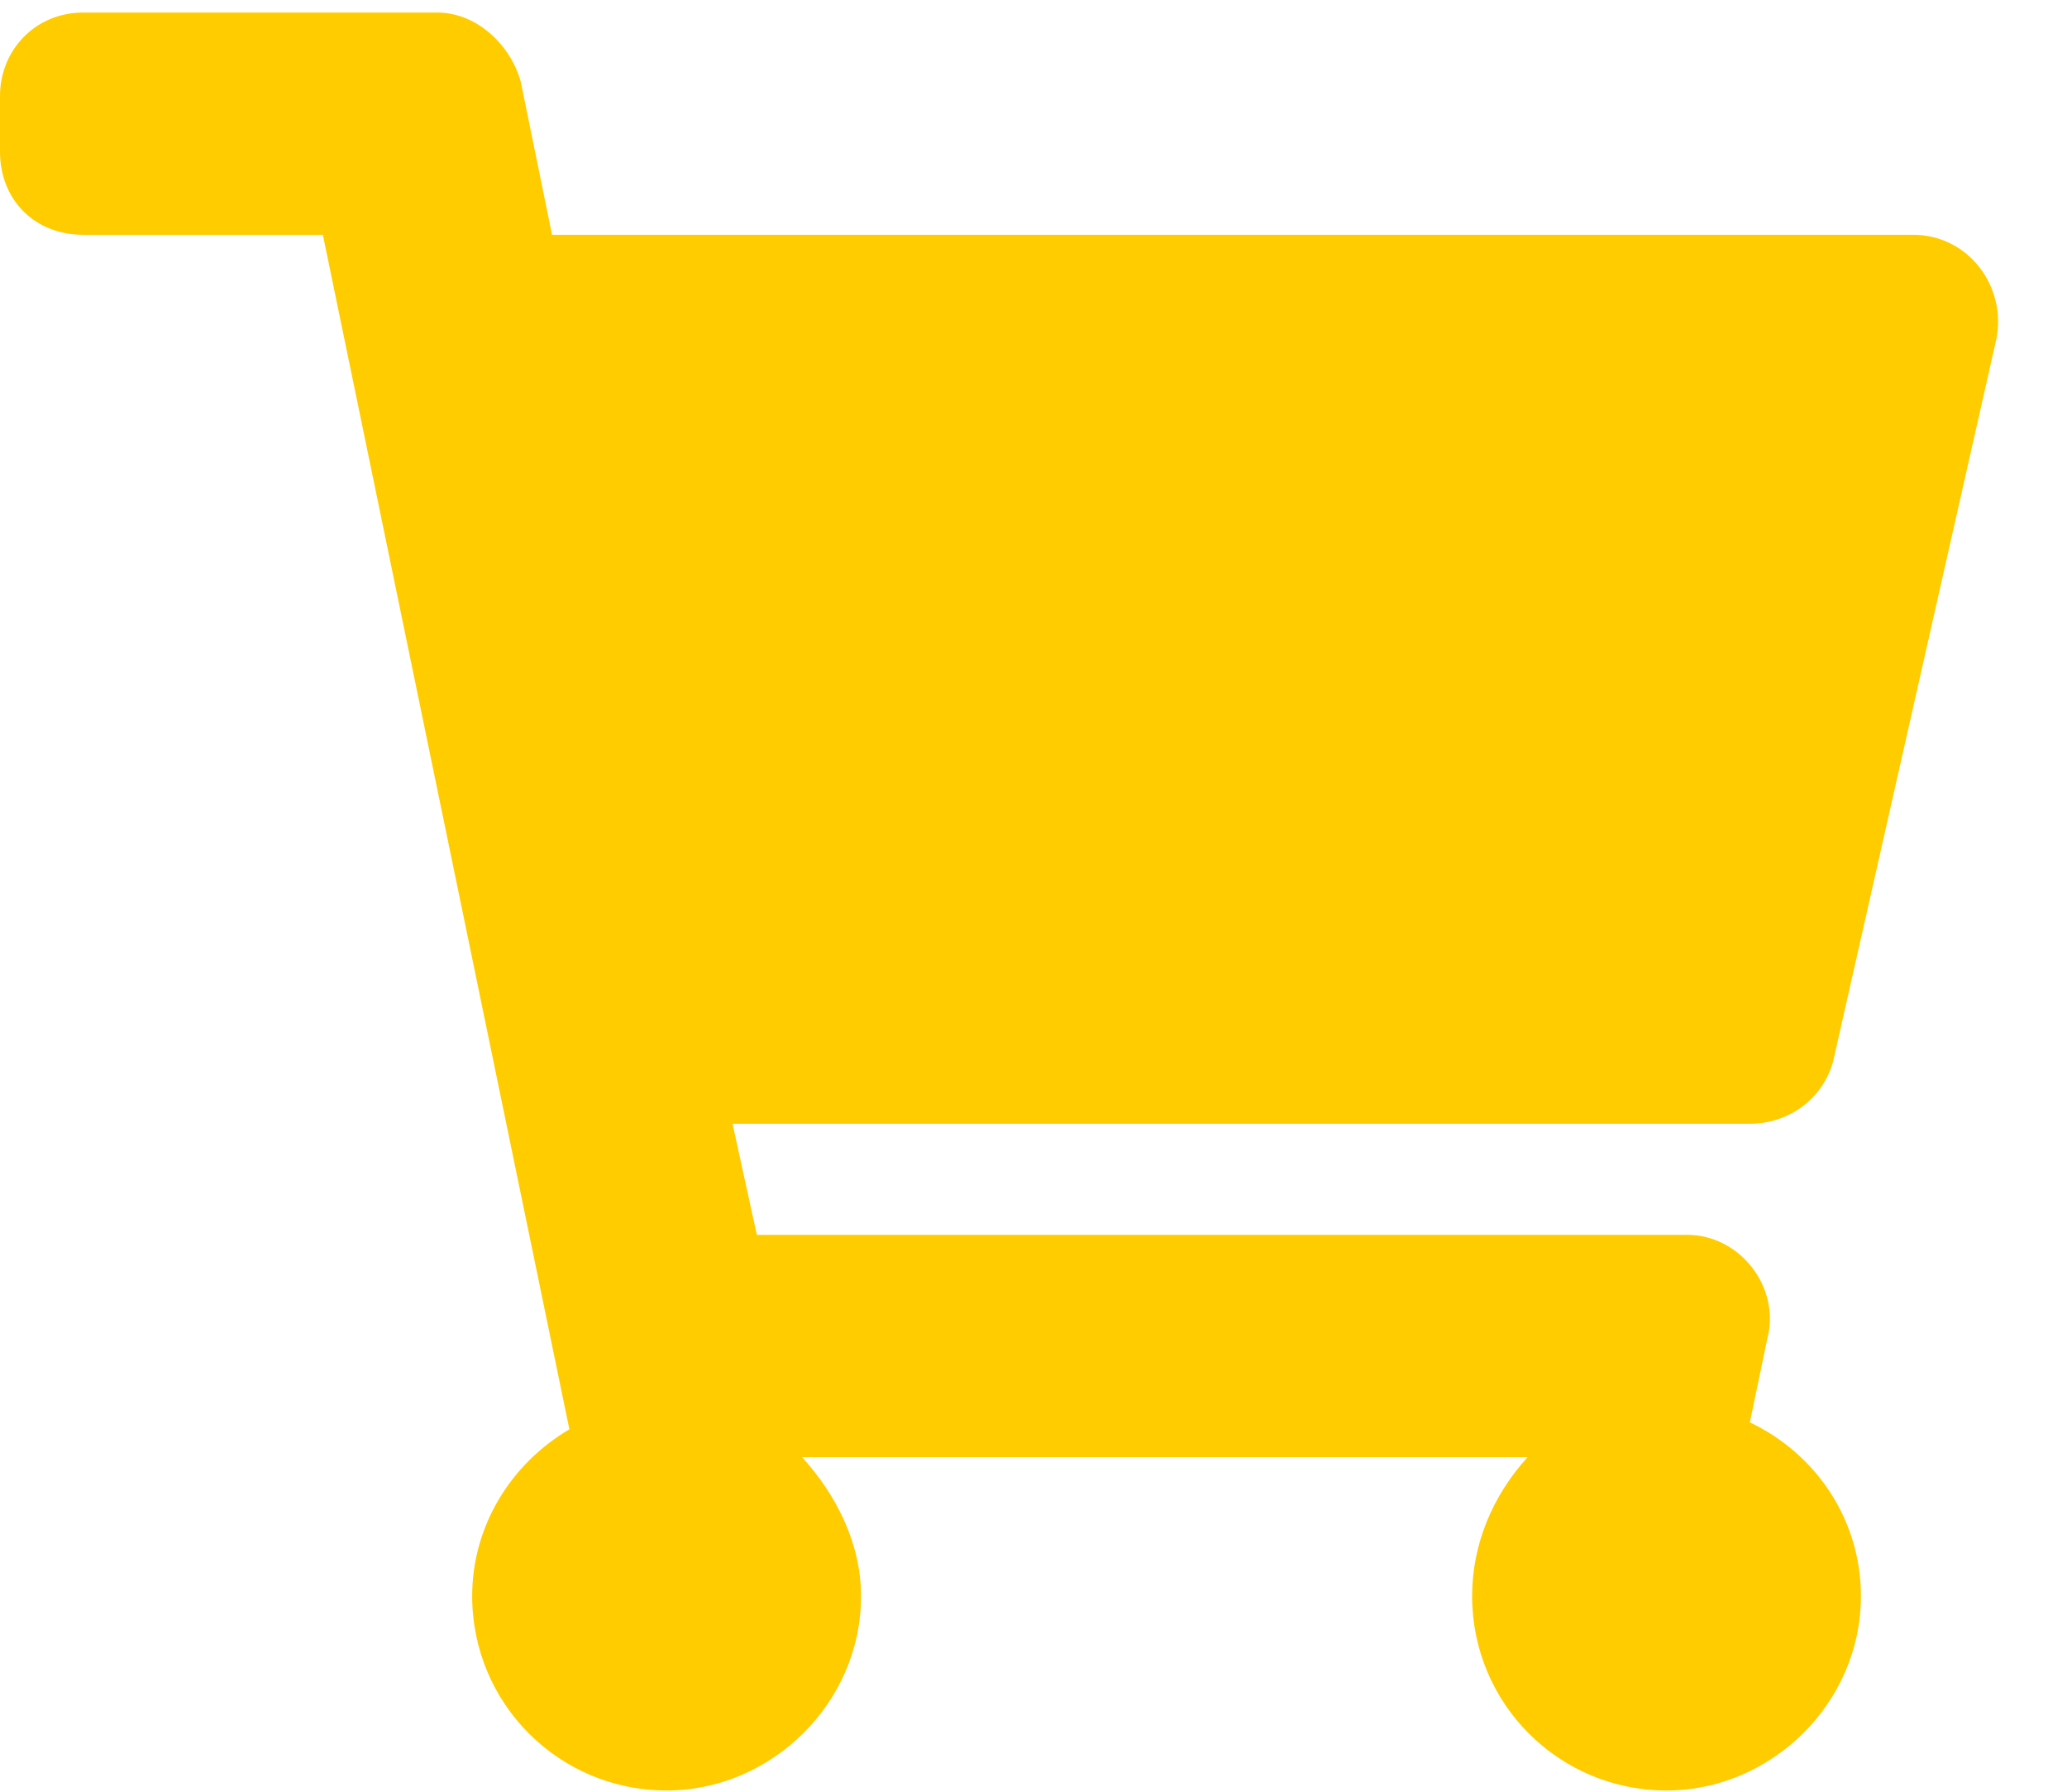 <svg width="30" height="26" viewBox="0 0 30 26" fill="none" xmlns="http://www.w3.org/2000/svg">
<path d="M26.606 15.4C26.455 15.954 25.951 16.307 25.397 16.307H10.632L10.985 17.919H24.49C25.246 17.919 25.85 18.675 25.649 19.431L25.397 20.64C26.354 21.094 27.009 22.051 27.009 23.16C27.009 24.722 25.699 25.982 24.188 25.982C22.625 25.982 21.366 24.722 21.366 23.16C21.366 22.404 21.668 21.698 22.172 21.144H11.64C12.144 21.698 12.497 22.404 12.497 23.16C12.497 24.722 11.187 25.982 9.675 25.982C8.113 25.982 6.853 24.722 6.853 23.16C6.853 22.152 7.407 21.245 8.264 20.741L4.686 3.407H1.209C0.504 3.407 0 2.903 0 2.197V1.391C0 0.736 0.504 0.182 1.209 0.182H6.349C6.904 0.182 7.407 0.635 7.559 1.189L8.012 3.407H27.765C28.572 3.407 29.126 4.162 28.975 4.918L26.606 15.4Z" fill="#FFCC00"/>
</svg>